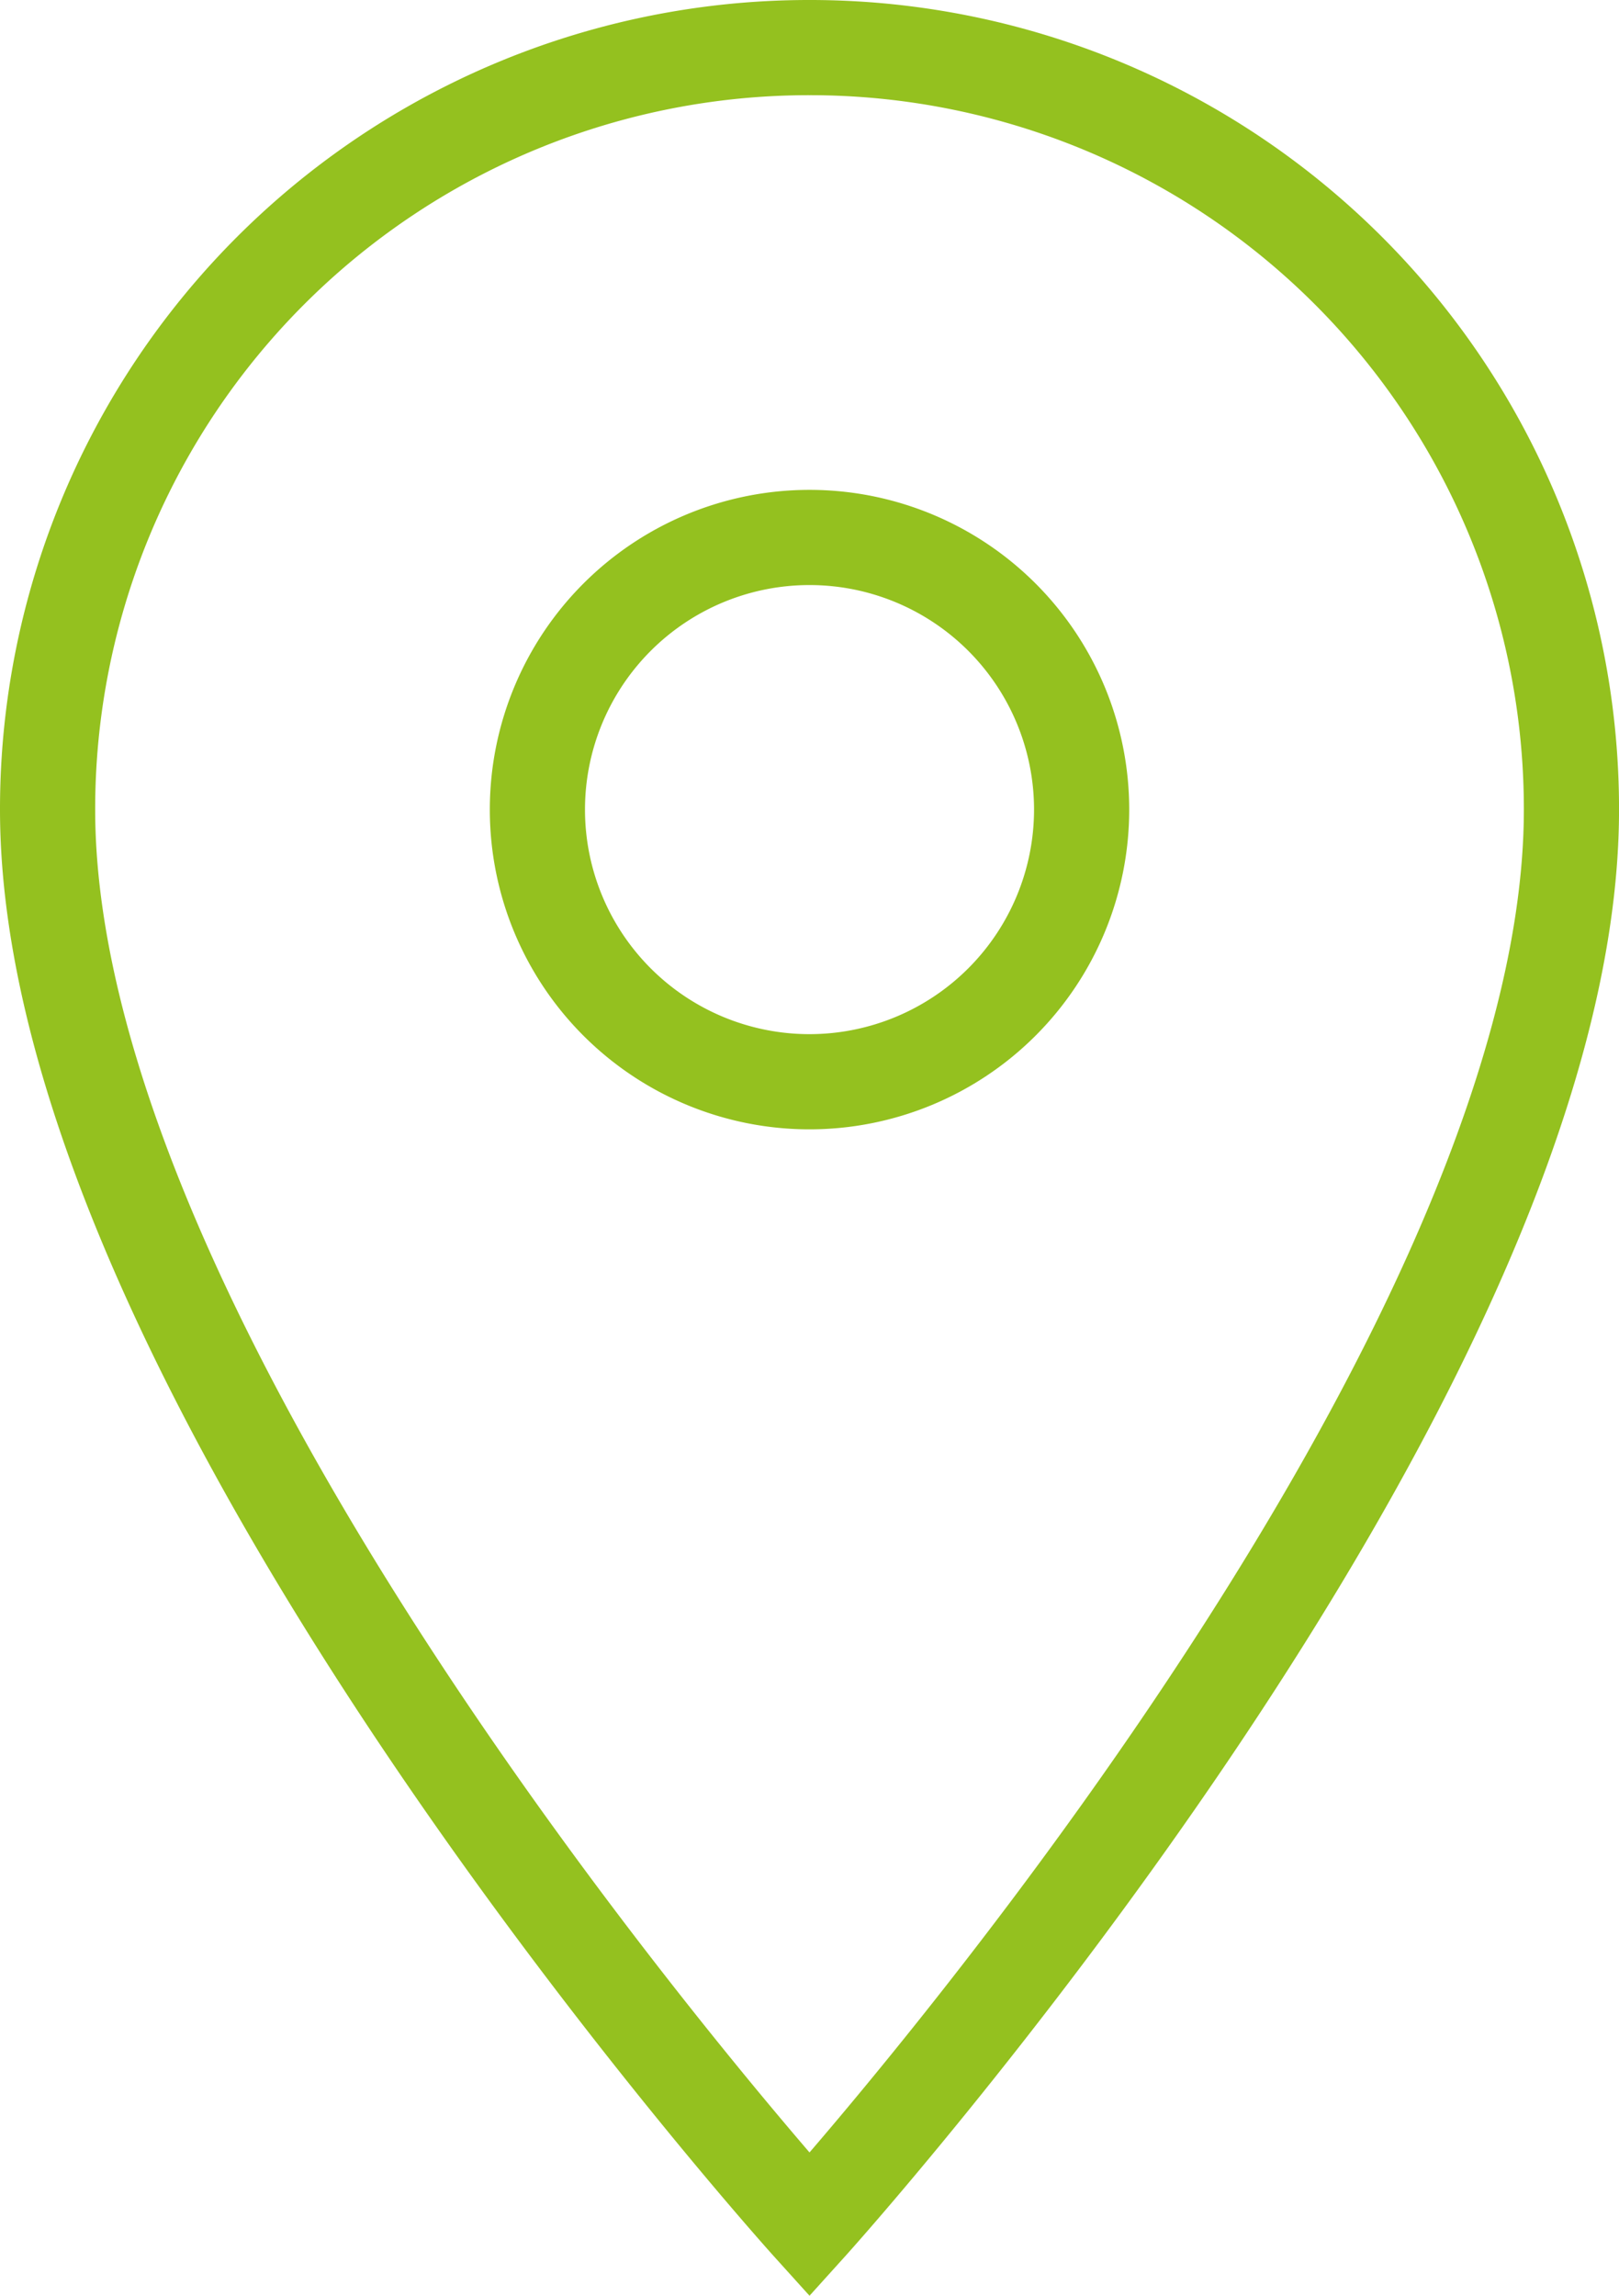 <svg xmlns="http://www.w3.org/2000/svg" width="51.031" height="72.354" viewBox="0 0 51.031 72.354">
  <path id="Icon_material-location-on" data-name="Icon material-location-on" d="M31.516,3A24,24,0,0,0,7.5,27.016c0,18.012,24.016,44.6,24.016,44.6s24.016-26.589,24.016-44.6A24,24,0,0,0,31.516,3Zm0,32.593a8.577,8.577,0,1,1,8.577-8.577A8.58,8.58,0,0,1,31.516,35.593Z" transform="translate(-6 -1.5)" fill="none" stroke="#94c11f" stroke-width="3"/>
</svg>

